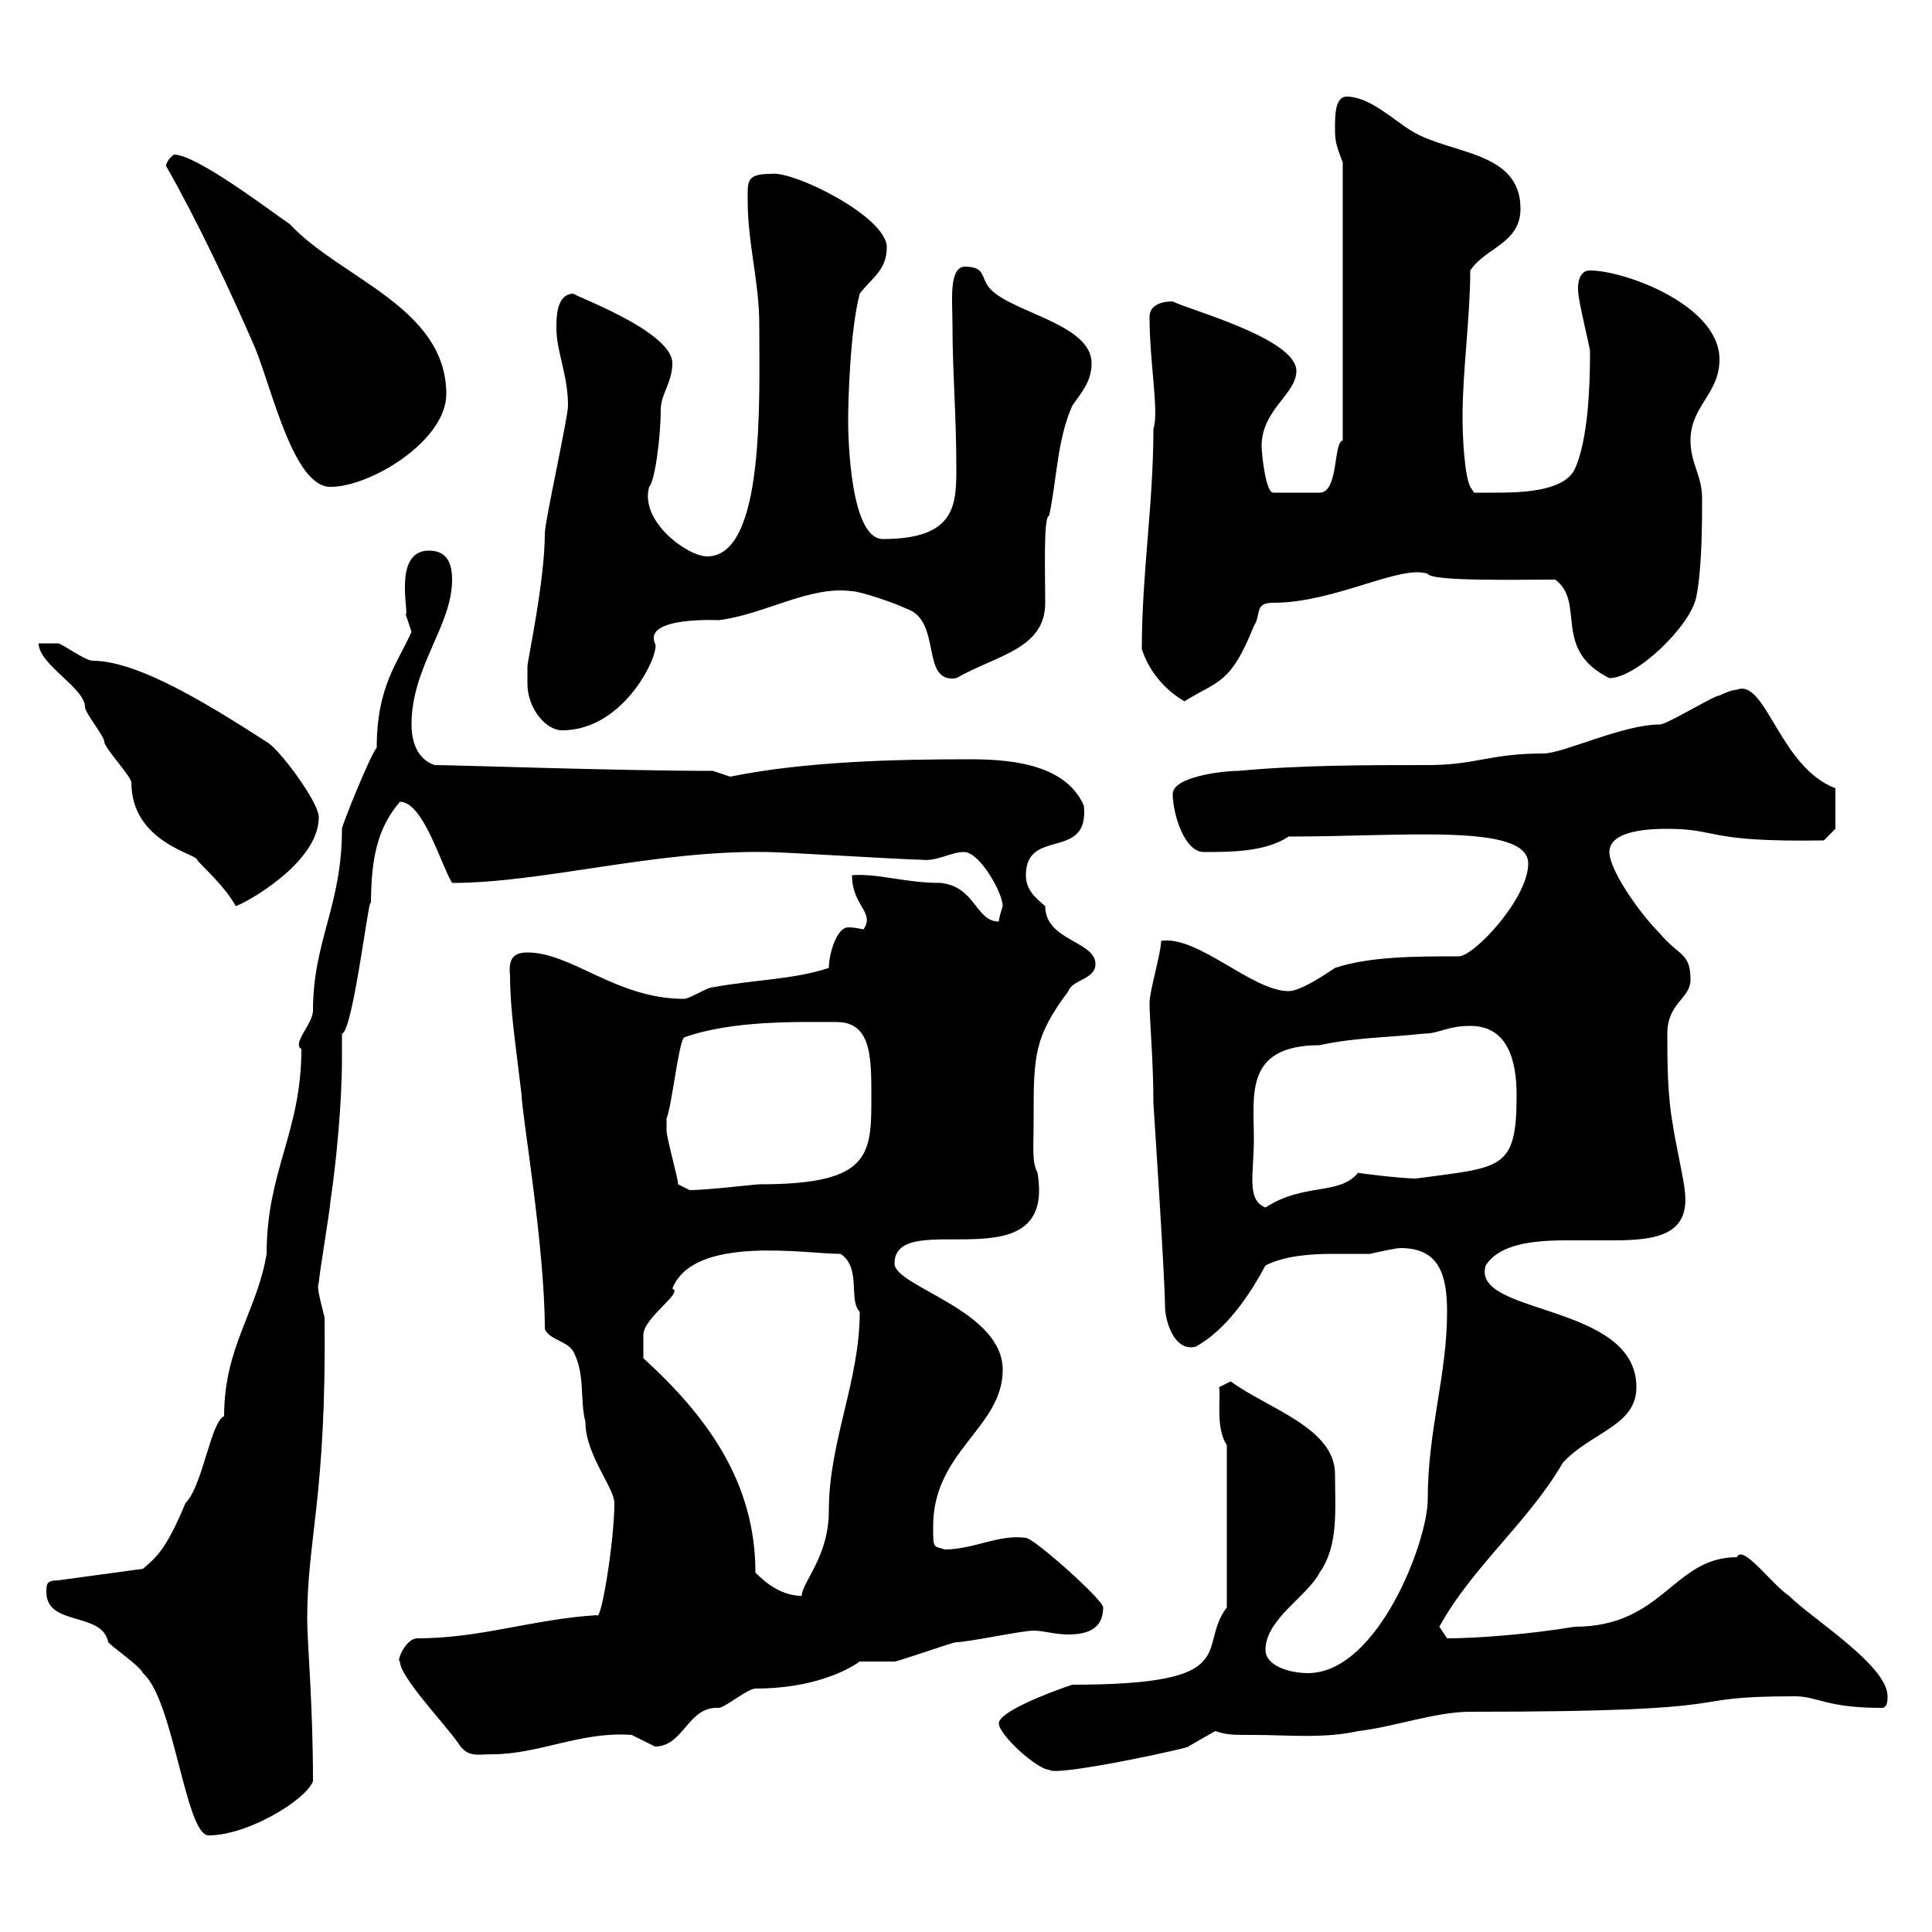 <svg xmlns="http://www.w3.org/2000/svg" xmlns:xlink="http://www.w3.org/1999/xlink" width="300" height="300"><path d="M7.20 247.20C7.20 252.60 15.90 250.20 16.80 255C18 256.20 21.60 258.60 22.20 259.80C27 264 28.80 285 32.40 285C38.40 285 47.40 279.60 48.60 276.60C48.60 264.60 47.70 255 47.70 251.40C47.70 238.80 50.70 232.50 50.40 204.60C49.50 201 49.20 199.80 49.50 199.20C49.50 198.30 51.30 187.50 51.30 186.60C52.20 180.60 53.10 171.30 53.10 164.40C53.10 162.90 53.10 161.40 53.10 160.50C54.90 160.20 57.60 136.20 57.60 140.70C57.60 133.50 58.50 128.70 62.10 124.50C65.70 124.50 68.40 134.10 70.20 137.10C84.30 137.10 101.70 132 119.10 132.30C121.50 132.30 140.70 133.50 143.10 133.50C145.50 133.80 147.60 132.30 149.70 132.30C152.10 132.30 155.70 138.60 155.70 140.70C155.70 140.70 155.10 142.50 155.10 143.10C151.50 143.10 151.50 137.70 146.10 137.10C140.40 137.10 136.50 135.60 132.30 135.90C132.30 140.70 135.90 141.60 134.10 144.30C133.80 144.30 132.90 144 131.70 144C129.90 144 128.70 148.20 128.70 150.30C123.30 152.10 117.30 152.10 110.70 153.30C109.80 153.30 107.10 155.10 106.20 155.10C95.70 155.10 88.80 147.90 81.90 147.90C79.80 147.90 78.90 148.80 79.20 151.50C79.20 156.90 80.10 162.30 81 170.10C81 172.80 84.60 193.50 84.60 206.40C85.50 208.20 88.20 208.20 89.10 210C90.90 213.60 90 217.20 90.90 220.80C90.90 225.90 95.40 231 95.40 233.40C95.40 239.40 93.30 252 92.70 250.80C82.80 251.40 74.70 254.40 64.80 254.40C63 254.40 61.50 258 62.10 258C62.10 260.40 69 267.60 71.10 270.60C72.60 273 74.10 272.40 76.50 272.40C83.70 272.40 90.30 268.80 98.10 269.40C98.10 269.40 101.70 271.20 101.70 271.20C106.20 271.20 106.80 264.90 111.60 265.20C112.50 265.20 116.10 262.20 117.30 262.20C126 262.20 131.40 259.50 133.50 258C134.10 258 137.70 258 138.90 258C139.50 258 147.90 255 148.50 255C150.30 255 158.70 253.20 160.50 253.20C162 253.20 163.80 253.80 165.90 253.80C168.90 253.80 171.30 252.90 171.30 249.60C171.30 248.40 160.50 238.80 159.30 238.80C155.10 238.20 151.20 240.60 146.70 240.60C144.90 240 144.90 240.60 144.90 237C144.90 225.30 155.70 221.70 155.70 212.70C155.70 203.40 138.90 199.80 138.90 196.20C138.90 187.20 164.10 199.80 161.10 182.10C160.20 180.30 160.50 178.50 160.50 173.70C160.50 164.10 160.50 161.10 165.90 153.90C166.50 152.10 170.10 152.10 170.10 149.70C170.10 146.10 162.30 146.10 162.30 140.70C160.50 139.20 159.30 138 159.30 135.90C159.30 128.40 169.20 133.80 168.30 125.10C165.30 118.20 155.70 117.90 150.30 117.90C139.50 117.90 125.10 118.20 113.40 120.60C113.40 120.60 110.70 119.70 110.70 119.70C96 119.70 70.80 118.80 67.50 118.80C64.80 117.90 63.90 115.20 63.90 112.50C63.90 103.50 70.20 97.20 70.20 90C70.20 87.30 69.30 85.50 66.60 85.50C60.90 85.50 63.60 95.40 63 95.40C63 95.40 63.90 98.10 63.90 98.10C61.80 102.90 58.50 106.50 58.50 116.10C57.60 117 53.10 128.10 53.10 128.70C53.10 140.70 48.60 146.10 48.60 156.90C48.60 159 45.30 162 46.80 162.90C46.80 175.80 41.40 181.80 41.40 194.70C39.90 203.70 34.80 209.10 34.80 219.90C32.70 220.80 31.50 230.70 28.80 233.40C25.80 240.60 24.30 241.80 22.20 243.60L9 245.40C7.20 245.40 7.20 246 7.20 247.20ZM155.10 267.60C155.10 269.40 161.10 274.80 162.90 274.80C163.80 276 185.70 271.20 184.50 271.20C184.50 271.20 188.70 268.80 188.70 268.80C190.50 269.40 191.40 269.40 194.70 269.40C200.10 269.40 205.50 270 210.90 268.80C216.30 268.20 222.90 265.80 228.30 265.80C274.20 265.80 259.20 263.40 278.70 263.40C282.30 263.40 283.50 265.20 292.20 265.20C293.10 265.20 293.10 264 293.10 263.40C293.10 258.60 281.40 251.40 277.80 247.80C275.10 246 270.60 239.70 269.70 241.80C259.80 241.80 258.30 252.60 244.50 252.60C237.30 253.80 229.20 254.40 224.70 254.40C224.70 254.40 223.50 252.60 223.50 252.60C228.60 243.30 237.30 236.40 242.70 227.10C247.20 222.30 254.10 221.40 254.10 215.40C254.10 202.20 228.30 204.30 230.70 196.50C232.80 193.20 237.90 192.60 243.30 192.60C245.70 192.60 248.10 192.60 250.50 192.60C257.40 192.60 262.50 191.70 261.60 184.80C261.60 183.90 259.80 175.50 259.80 174.90C258.90 170.10 258.90 164.70 258.90 160.50C258.90 155.70 262.50 155.10 262.50 152.10C262.50 147.90 260.70 148.50 257.70 144.90C254.40 141.60 249.90 135 249.90 132.30C249.90 128.70 257.10 128.70 258.90 128.70C267 128.70 264.60 130.80 283.20 130.50L285 128.70L285 122.40C276.30 119.10 274.20 105.30 269.70 107.10C268.80 107.10 267 108 267 108C266.10 108 258.90 112.50 257.70 112.50C252 112.50 242.70 117 239.70 117C231.30 117 229.20 118.80 221.70 118.80C212.10 118.80 201.90 118.80 192.30 119.70C189.90 119.70 182.10 120.60 182.10 123.30C182.10 126.30 183.90 132.30 186.90 132.30C191.10 132.30 196.50 132.30 200.10 129.90C218.10 129.90 237.30 127.80 237.30 134.10C237.30 139.50 228.90 148.50 226.50 148.50C219.90 148.50 212.70 148.50 207.30 150.30C205.50 151.50 201.90 153.90 200.10 153.90C194.40 153.90 186 145.20 180.30 146.10C180.30 147.90 178.50 153.90 178.50 155.70C178.50 158.40 179.10 164.70 179.10 171.30C179.10 171.30 180.90 198.60 180.90 202.80C180.90 205.20 182.40 210 185.70 209.10C190.50 206.40 194.10 201 196.50 196.50C199.50 195 203.40 194.70 207 194.70C209.10 194.70 211.20 194.70 212.70 194.70C214.20 194.40 216.60 193.80 217.50 193.80C223.50 193.80 224.70 198 224.70 203.70C224.70 213.60 221.70 222 221.70 232.80C221.70 239.40 213.90 259.80 203.10 259.80C200.10 259.80 196.50 258.60 196.50 256.20C196.50 251.40 203.10 247.80 204.90 244.20C207.90 240 207.30 234.30 207.30 228.90C207.30 221.70 196.80 218.70 191.10 214.50L189.30 215.40C189.60 216.90 188.70 221.70 190.50 224.40L190.50 249.60C185.70 255.90 193.50 261.60 166.50 261.60C162.90 262.80 155.10 265.80 155.10 267.60ZM117.30 244.20C117.30 230.40 110.10 220.20 99.90 210.90C99.90 209.70 99.90 208.80 99.90 207.30C99.90 204.60 106.20 200.70 104.40 200.10C107.70 191.70 125.10 194.70 130.50 194.70C133.80 196.80 131.70 201.90 133.50 203.70C133.50 214.50 128.70 223.80 128.70 234.60C128.70 241.80 124.50 245.70 124.50 247.80C121.50 247.80 119.10 246 117.30 244.20ZM194.70 176.70C194.70 170.10 193.20 162.30 204.90 162.30C210.30 161.10 215.70 161.10 221.10 160.50C223.50 160.50 224.70 159.30 228.30 159.30C234 159.30 235.50 164.40 235.50 170.10C235.50 181.80 233.10 181.20 219.90 183C217.50 183 210.30 182.10 210.90 182.10C207.90 185.70 202.50 183.60 196.50 187.50C193.50 186.30 194.70 182.40 194.70 176.70ZM105.30 183.90C105.30 183 103.50 176.70 103.50 175.50C103.50 175.20 103.50 174.60 103.50 173.70C104.40 171.30 105.30 162.30 106.20 161.10C113.70 158.40 123.90 158.70 129.90 158.70C135.60 158.70 135.30 164.70 135.30 171.60C135.30 180 134.10 183.90 117.90 183.90C117.30 183.90 109.80 184.80 107.10 184.80C107.10 184.80 105.30 183.90 105.30 183.90ZM6 99.90C6 103.20 13.20 106.80 13.20 109.80C13.20 110.70 16.20 114.30 16.20 115.20C16.20 116.10 20.40 120.60 20.40 121.50C20.40 130.80 30.60 132.60 30.60 133.50C31.20 134.40 34.80 137.40 36.60 140.70C37.80 140.40 49.50 134.10 49.50 126.90C49.50 124.50 43.20 116.10 41.40 115.20C33 109.80 21.60 102.60 14.40 102.60C13.20 102.60 9.60 99.90 9 99.90C7.80 99.90 6 99.90 6 99.90ZM81.90 106.20C81.90 109.80 84.60 113.40 87.30 113.40C97.20 113.40 102.60 101.10 101.70 99.90C99.90 95.70 111.60 96.30 111.60 96.30C118.80 95.40 125.70 90.90 132.30 91.80C133.50 91.80 138.90 93.60 140.70 94.50C146.40 96.30 142.80 106.20 148.50 105.30C154.80 101.70 162.30 100.80 162.30 93.60C162.30 89.10 162 80.10 162.90 80.10C164.10 74.70 164.10 68.40 166.50 63C167.70 61.20 169.50 59.40 169.50 56.40C169.50 50.40 157.50 48.60 153.90 45C152.10 43.20 153.30 41.40 149.70 41.40C147.30 41.70 147.90 46.80 147.90 50.40C147.90 57.90 148.50 64.20 148.50 72.90C148.50 78.60 148.20 83.70 137.10 83.70C132 83.70 131.70 67.80 131.70 65.40C131.70 62.10 132 51.30 133.50 45.60C135.30 43.20 137.70 42 137.70 38.40C137.70 33.60 123 26.40 119.70 27C115.80 27 116.10 28.20 116.10 31.20C116.10 37.80 117.90 43.80 117.90 50.40C117.90 62.10 118.80 86.40 109.80 86.40C106.80 86.40 99.30 81 100.80 75.60C101.70 74.70 102.60 67.80 102.60 63.60C102.60 61.20 104.40 59.40 104.40 56.40C104.40 51.30 88.20 45.60 89.10 45.60C86.40 45.60 86.40 49.20 86.40 51C86.40 54.60 88.20 58.20 88.20 63C88.20 64.80 84.60 81 84.60 82.80C84.60 90.30 81.90 102.60 81.90 103.50C81.90 103.50 81.90 106.20 81.90 106.20ZM177.30 100.80C178.50 104.40 180.90 107.10 183.90 108.90C189.30 105.60 191.10 106.20 194.70 97.20C195.90 95.40 194.70 93.60 197.70 93.60C207.30 93.60 217.50 87.60 221.70 89.10C222.30 90.30 235.50 90 241.50 90C246.30 93.60 240.90 100.80 249.90 105.30C254.10 105.30 262.50 97.20 263.40 92.70C264.30 88.20 264.30 81 264.30 77.40C264.30 73.80 262.50 72 262.50 68.40C262.50 63 267 61.20 267 55.80C267 47.40 252.30 42 246.90 42C244.50 42 245.10 45.90 245.10 45.60C245.10 46.80 246.90 54 246.90 54.60C246.90 60 246.60 68.40 244.50 72.90C242.70 76.50 235.50 76.50 231.90 76.50C230.70 76.50 228.90 76.50 228.90 76.50L228.30 75.60C227.40 73.80 227.10 67.80 227.10 64.80C227.10 57.60 228.30 49.20 228.30 42C230.70 38.40 236.10 37.80 236.10 32.40C236.10 23.40 225.30 24 219.30 20.40C216.30 18.60 212.70 15 209.10 15C207.30 15 207.30 18 207.30 19.80C207.30 21.60 207.30 22.20 208.50 25.20L208.50 68.40C207 68.70 207.90 76.50 204.90 76.50L197.70 76.50C196.50 76.50 195.90 70.20 195.90 69.30C195.90 63.60 201.30 61.20 201.30 57.60C201.30 52.50 184.20 48 182.10 46.80C180.30 46.80 178.50 47.40 178.50 49.20C178.50 56.40 180 63.90 179.10 66.60C179.10 78.30 177.30 89.10 177.30 100.80ZM25.80 25.80C30.60 34.20 35.70 45 39.60 54C42.30 60.60 45.60 75.60 51.30 75.60C57.60 75.60 69.30 68.40 69.30 61.20C69.30 47.70 52.80 43.20 45 34.80C42.30 33 30.60 24 27 24C25.50 25.20 25.80 26.10 25.80 25.80Z"/></svg>
